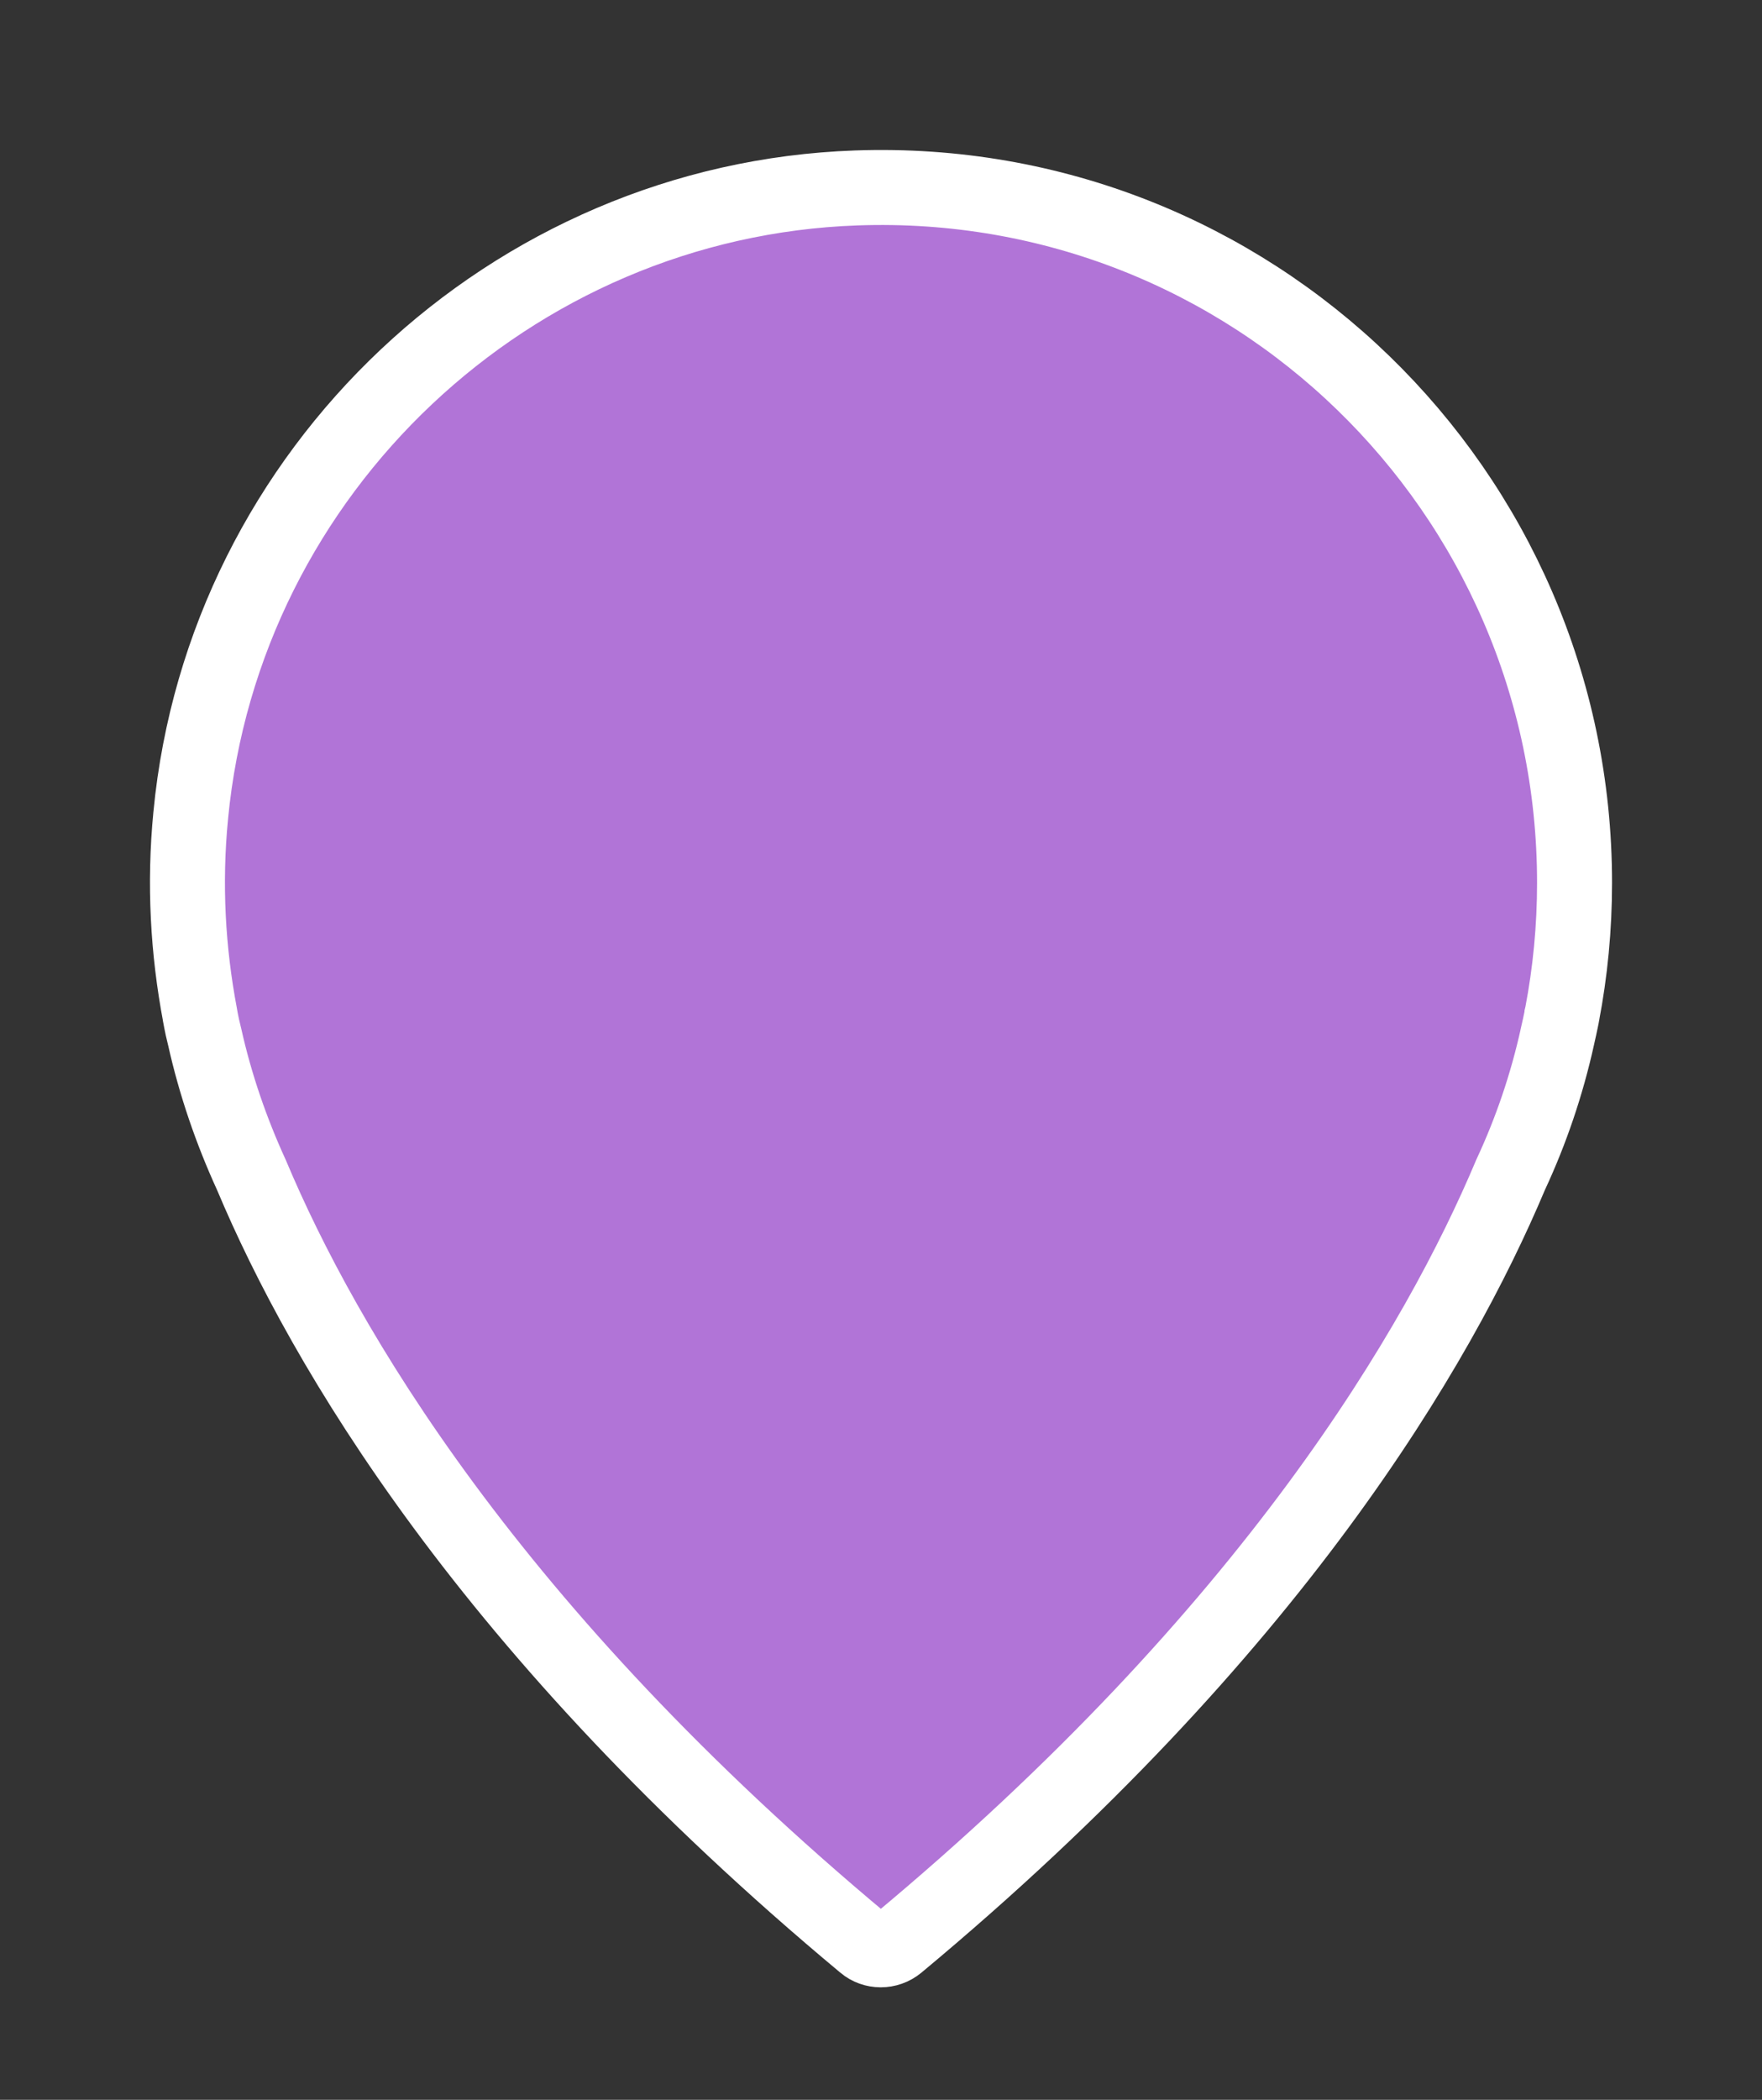 <svg width="47" height="56" viewBox="0 0 47 56" fill="none" xmlns="http://www.w3.org/2000/svg">
<rect x="0" y="0" width="47" height="56" fill="#333333" stroke="none"/>
<path d="M22.84 5.012L22.84 5.012C33.355 4.64 42 13.073 42 23.543C42 24.745 41.886 25.918 41.667 27.063L41.667 27.063L41.665 27.071L41.665 27.072L41.665 27.072L41.665 27.072L41.665 27.072L41.665 27.072L41.664 27.077L41.66 27.102C41.655 27.125 41.648 27.161 41.638 27.21C41.618 27.306 41.588 27.451 41.544 27.639L41.544 27.639L41.543 27.647C41.258 28.933 40.84 30.159 40.3 31.319L40.292 31.336L40.285 31.353C38.381 35.869 33.957 43.504 23.94 51.839C23.676 52.057 23.303 52.05 23.057 51.843L23.054 51.84C13.036 43.494 8.611 35.859 6.718 31.363L6.712 31.349L6.706 31.335C6.172 30.169 5.744 28.929 5.46 27.655L5.457 27.643L5.454 27.631C5.408 27.448 5.379 27.311 5.363 27.225C5.354 27.182 5.349 27.151 5.346 27.134L5.343 27.118L5.343 27.117L5.343 27.117L5.343 27.116L5.34 27.097L5.336 27.074C5.012 25.363 4.908 23.58 5.088 21.742L5.088 21.74C5.972 12.544 13.63 5.336 22.84 5.012ZM22.805 4.018V4.018V4.018Z" fill="#B174D7" stroke="white" stroke-width="2"/>
</svg>
